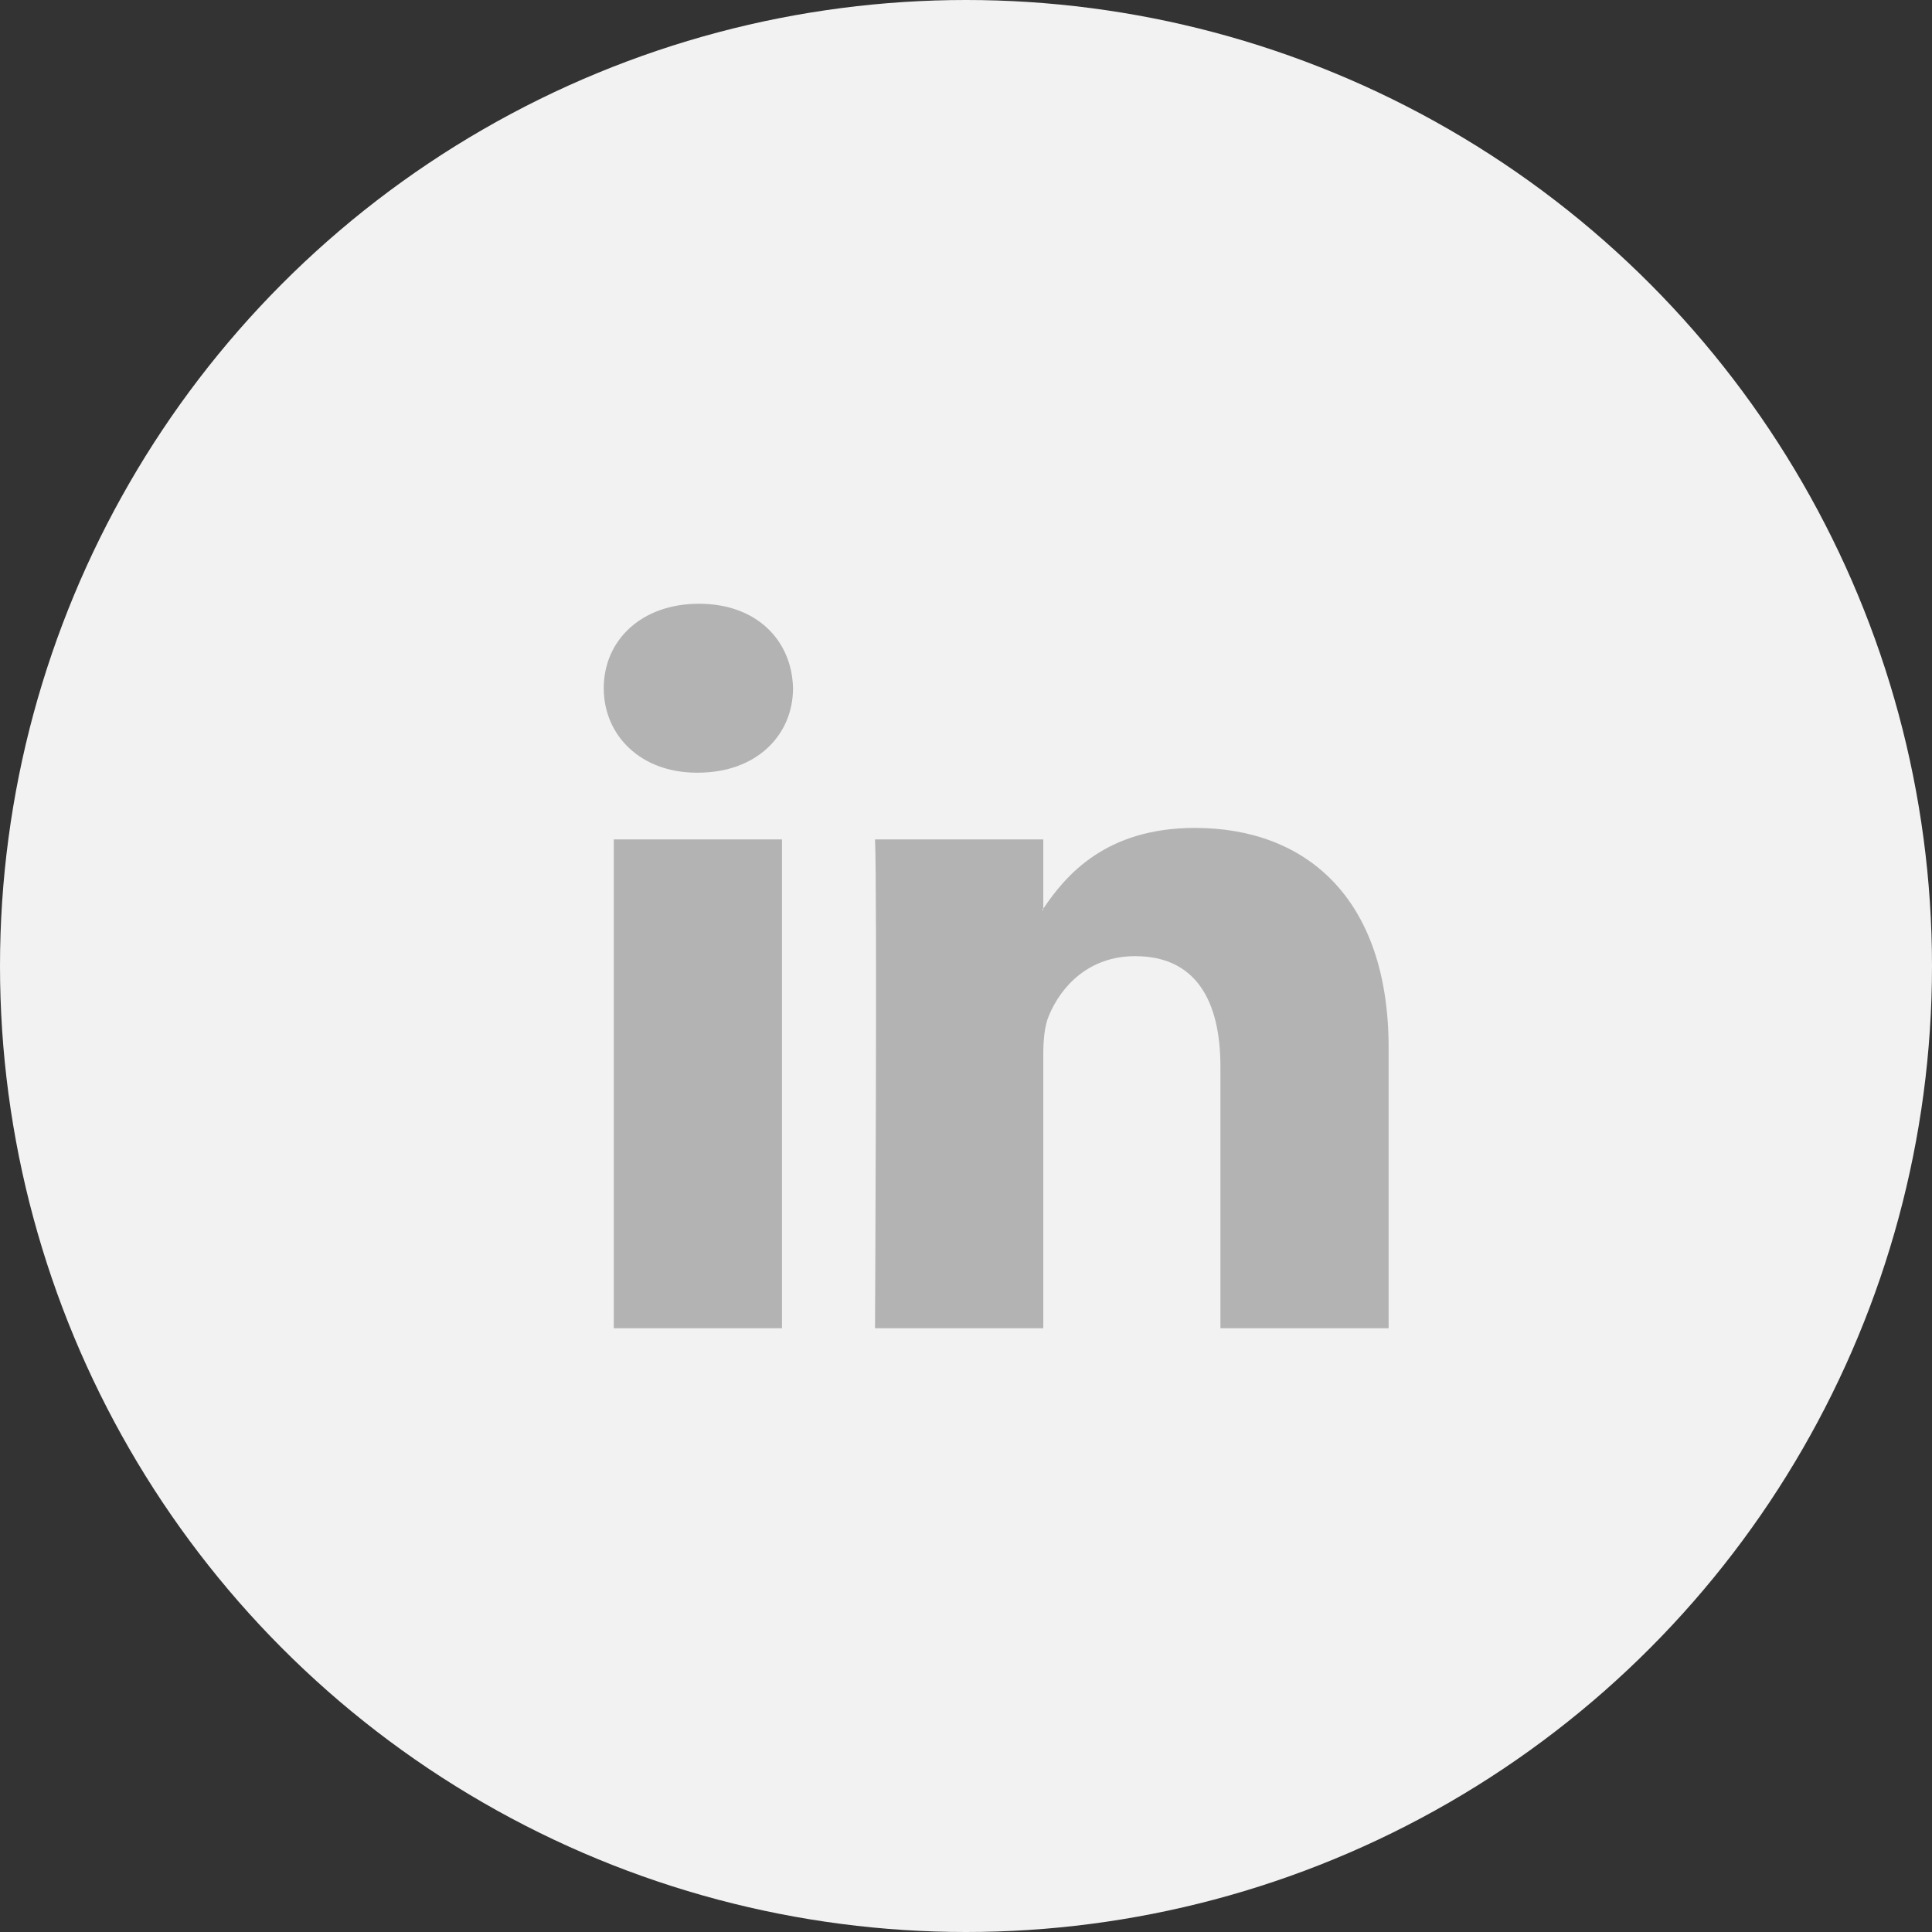 <svg width="32" height="32" viewBox="0 0 32 32" fill="none" xmlns="http://www.w3.org/2000/svg">
<rect x="0" y="0" width="32" height="32" fill="#333333" stroke="none"/>
<circle cx="16" cy="16" r="16" fill="#F2F2F2"/>
<path fill-rule="evenodd" clip-rule="evenodd" d="M11.577 10C10.624 10 10 10.604 10 11.399C10 12.176 10.606 12.798 11.54 12.798H11.559C12.531 12.798 13.135 12.176 13.135 11.399C13.117 10.604 12.531 10 11.577 10ZM23 17.357V22H20.214V17.668C20.214 16.58 19.811 15.837 18.802 15.837C18.032 15.837 17.575 16.337 17.373 16.822C17.299 16.995 17.28 17.235 17.28 17.478V22H14.493C14.493 22 14.531 14.662 14.493 13.903H17.28V15.05C17.278 15.055 17.275 15.059 17.272 15.063L17.272 15.063C17.268 15.068 17.265 15.072 17.262 15.077H17.28V15.05C17.651 14.5 18.311 13.713 19.792 13.713C21.626 13.713 23 14.87 23 17.357ZM12.952 22H10.166V13.903H12.952V22Z" fill="#B3B3B3"/>
</svg>
